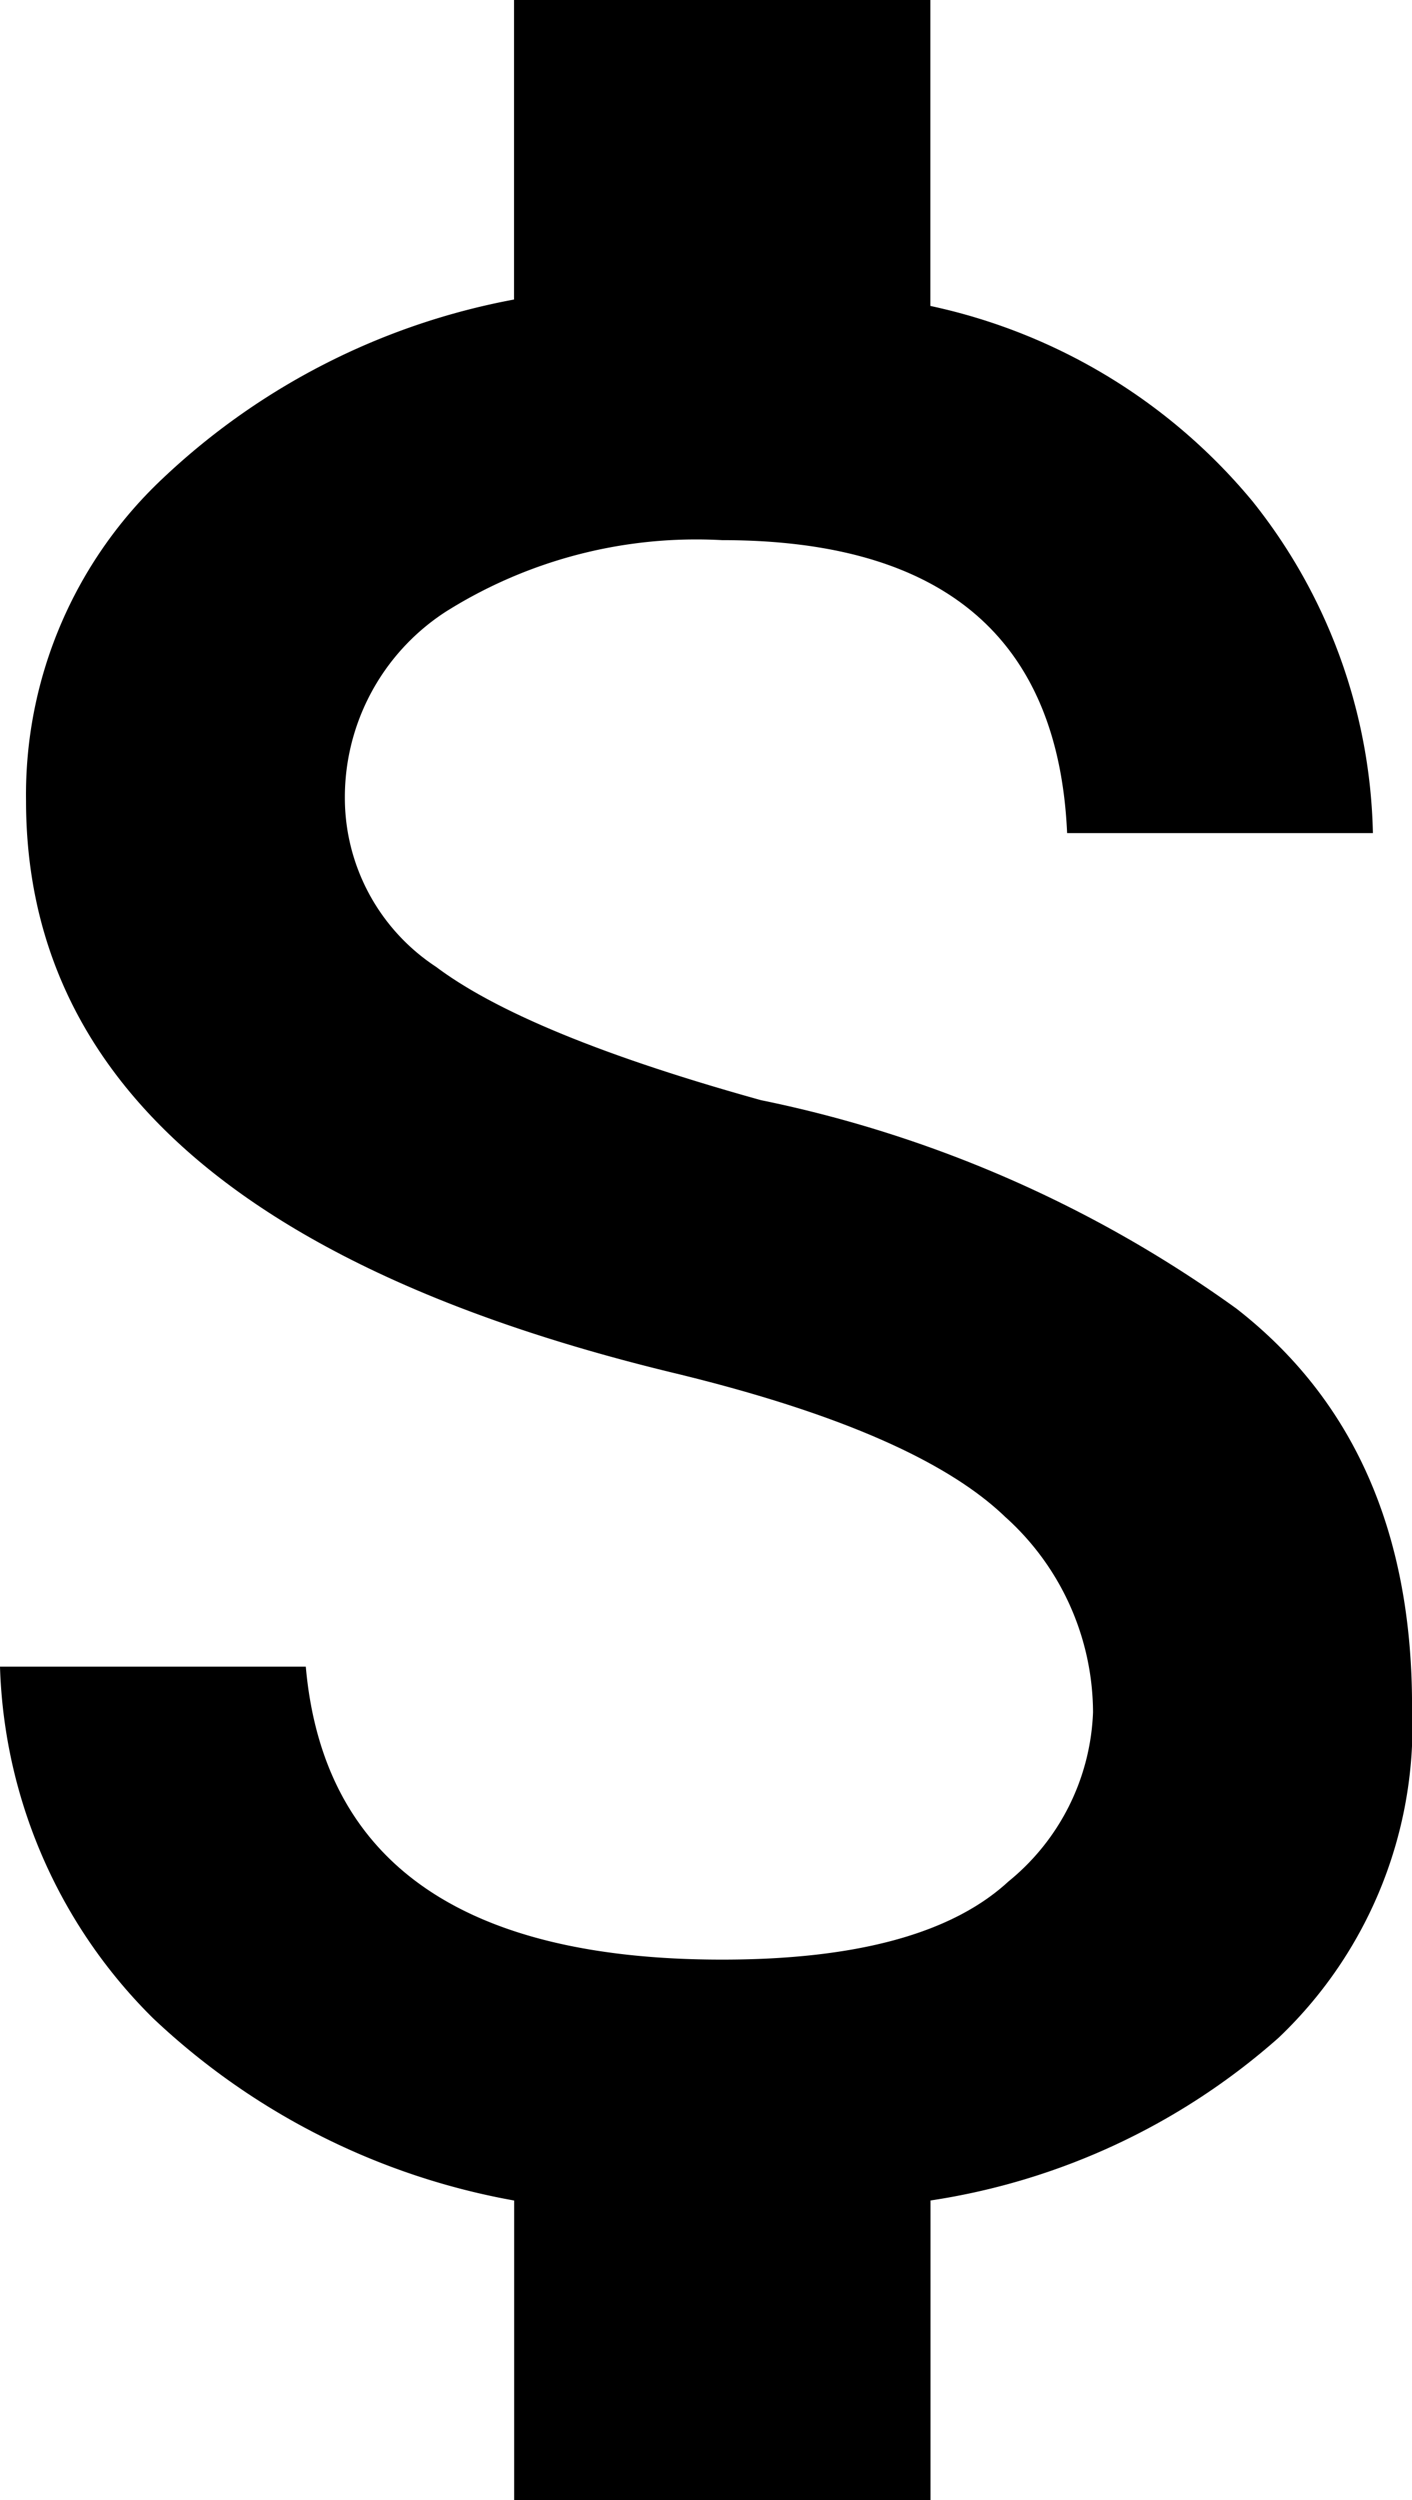 <svg xmlns="http://www.w3.org/2000/svg" width="34.932" height="61.817" viewBox="0 0 34.932 61.817">
  <path id="icon-dinheiro" d="M18.835,27.205a30.576,30.576,0,0,1,11.752,5.151q4.346,3.381,4.346,9.82a10.651,10.651,0,0,1-3.3,8.209,16.758,16.758,0,0,1-8.613,4.025v7.406h-10.3V54.411A17.485,17.485,0,0,1,3.783,49.9,12.77,12.77,0,0,1,0,41.21H7.565q.644,7.244,10.3,7.244,4.99,0,7.083-1.932a5.66,5.66,0,0,0,2.093-4.186,6.52,6.52,0,0,0-2.174-4.83q-2.174-2.093-8.129-3.541Q.644,30.1.644,19.8a10.73,10.73,0,0,1,3.381-7.969,17.229,17.229,0,0,1,8.692-4.425V0h10.3V7.565a14.2,14.2,0,0,1,7.969,4.83A13.588,13.588,0,0,1,33.965,20.6H26.4q-.323-7.244-8.532-7.244a11.637,11.637,0,0,0-6.841,1.77A5.468,5.468,0,0,0,8.532,19.8a5,5,0,0,0,2.255,4.106q2.255,1.691,8.05,3.3Z"/>
</svg>
